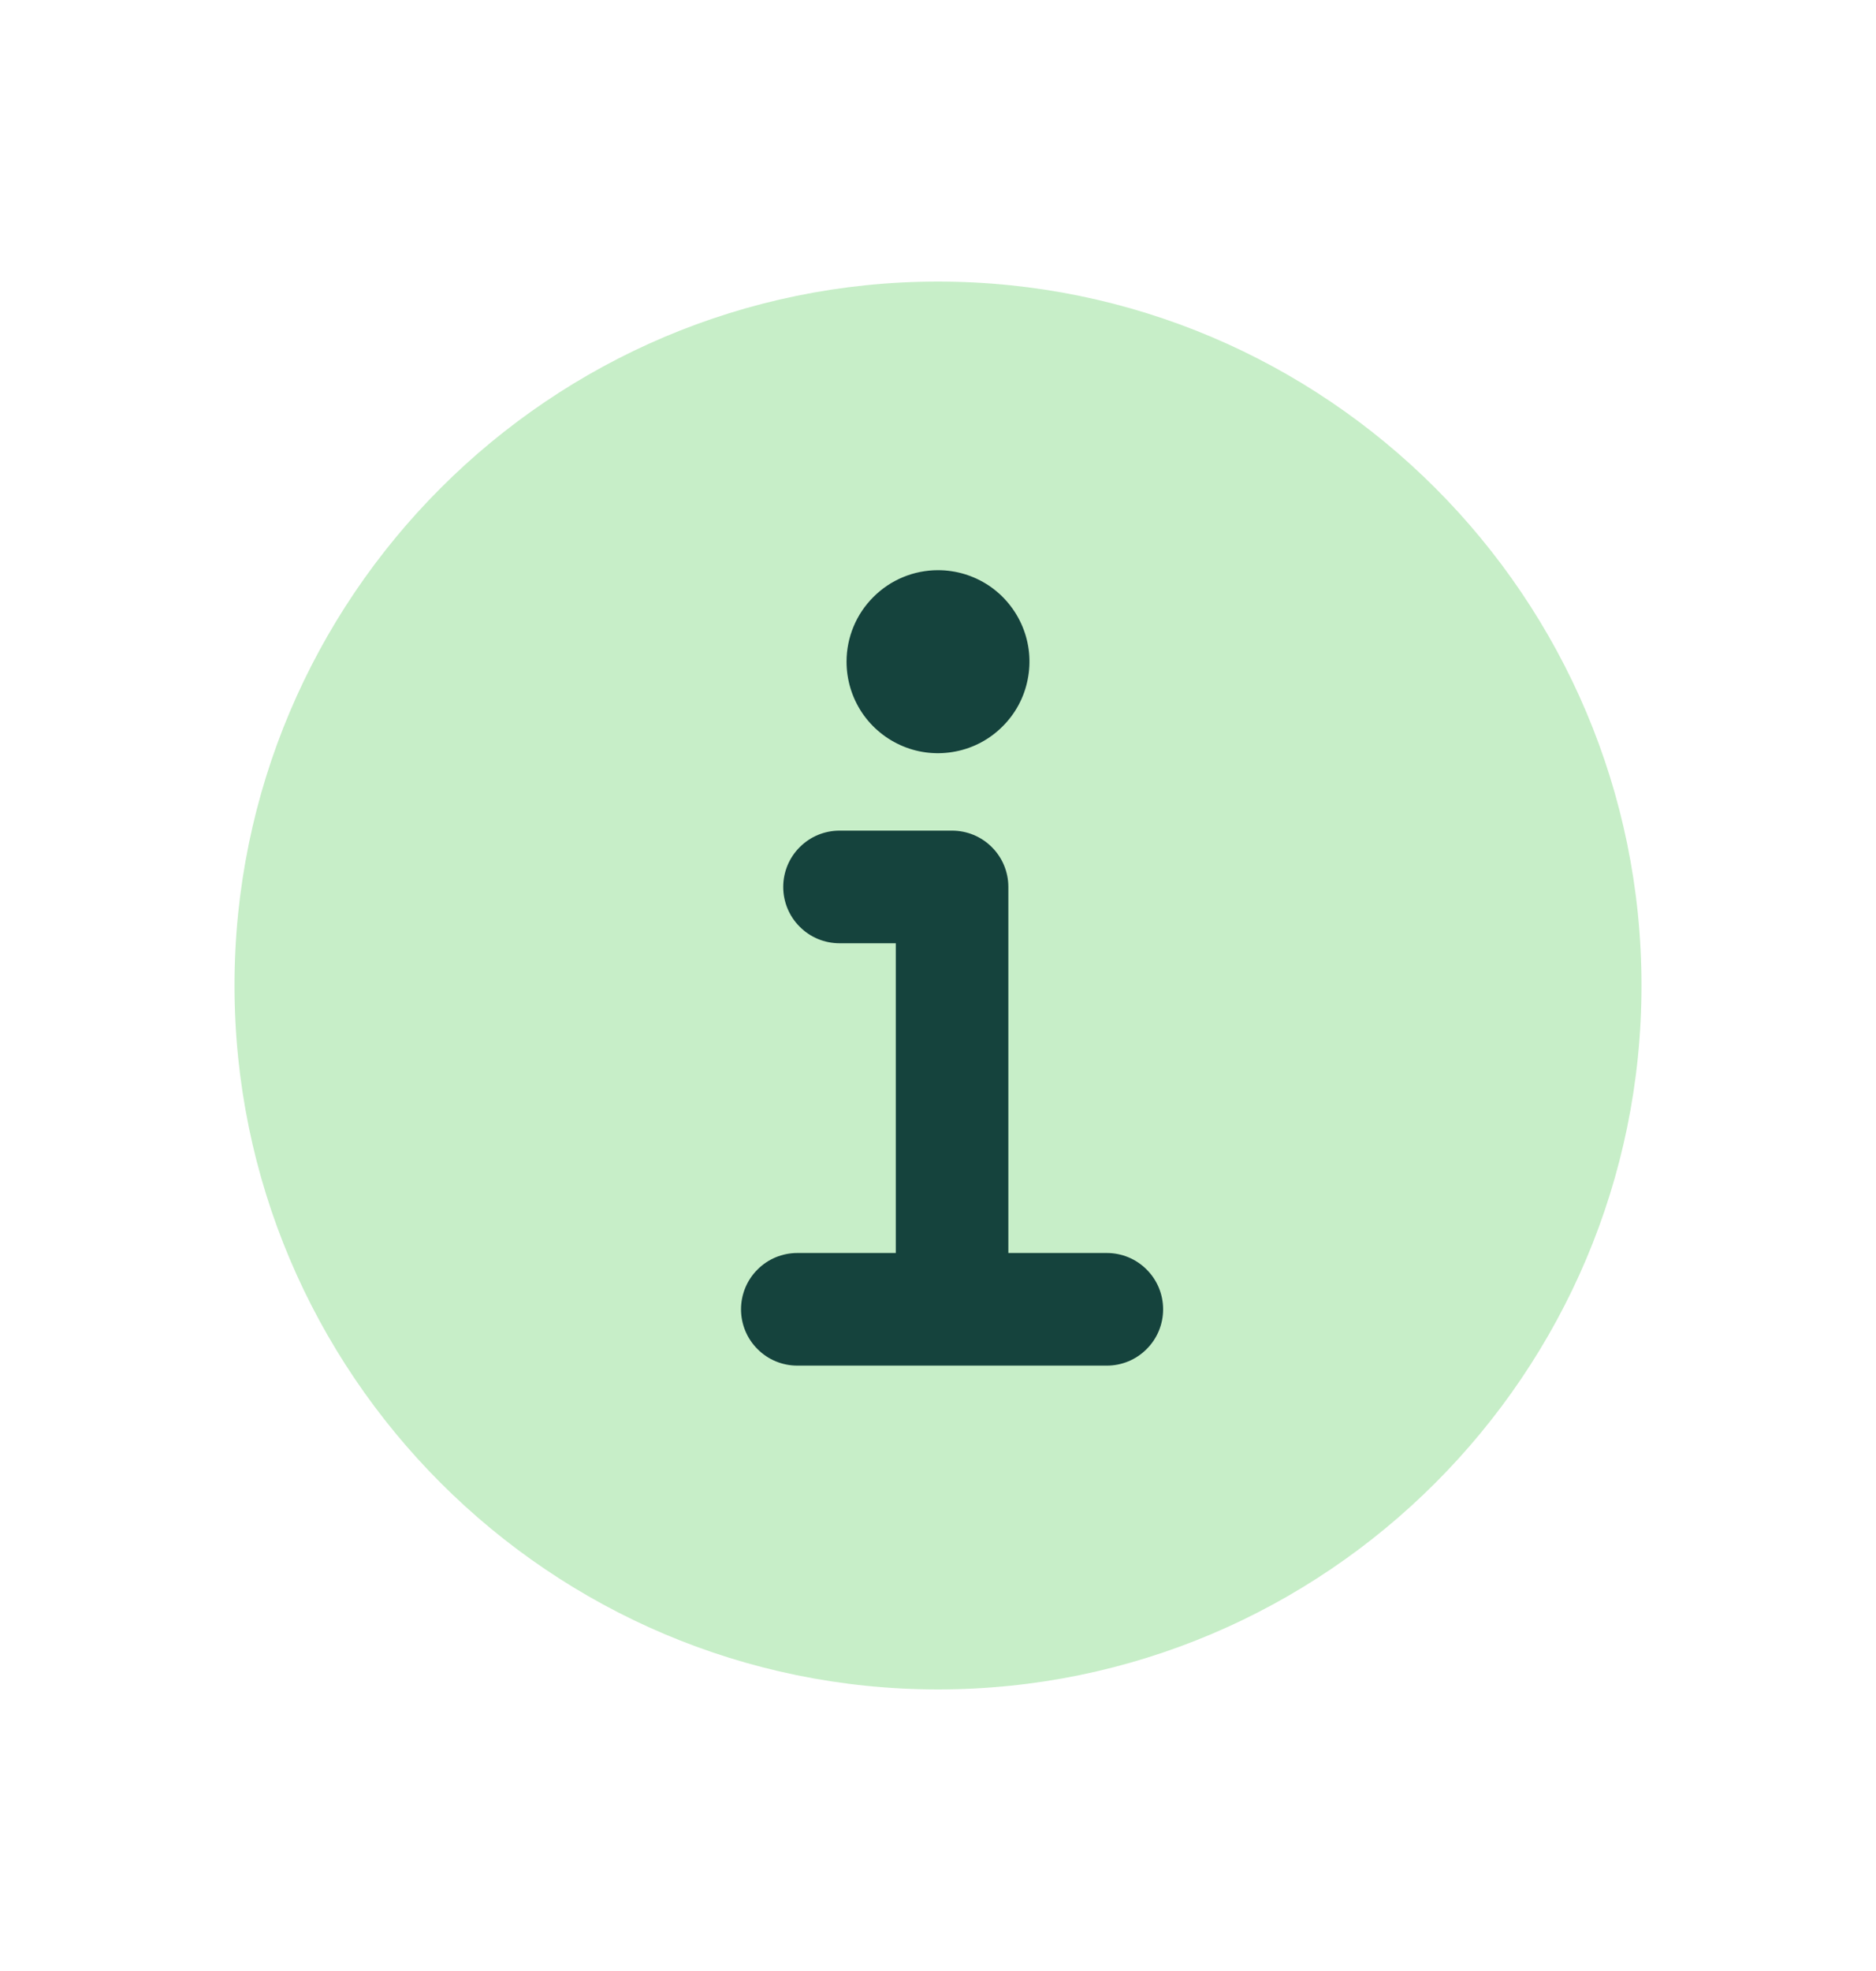 <svg width="20" height="21" viewBox="0 0 20 21" fill="none" xmlns="http://www.w3.org/2000/svg">
<ellipse cx="10.417" cy="10.917" rx="3.75" ry="5.417" fill="#15433D"/>
<path d="M10 3C5.864 3 2.5 6.364 2.5 10.5C2.5 14.636 5.864 18 10 18C14.136 18 17.5 14.636 17.5 10.5C17.5 6.364 14.136 3 10 3ZM10 6.075C10.193 6.075 10.381 6.132 10.542 6.239C10.702 6.346 10.827 6.499 10.901 6.677C10.975 6.855 10.994 7.051 10.956 7.24C10.919 7.429 10.826 7.603 10.689 7.739C10.553 7.876 10.379 7.969 10.19 8.006C10.001 8.044 9.805 8.025 9.627 7.951C9.449 7.877 9.296 7.752 9.189 7.592C9.082 7.431 9.025 7.243 9.025 7.05C9.025 6.791 9.128 6.543 9.311 6.361C9.493 6.178 9.741 6.075 10 6.075ZM11.8 14.55H8.5C8.341 14.55 8.188 14.487 8.076 14.374C7.963 14.262 7.9 14.109 7.9 13.95C7.9 13.791 7.963 13.638 8.076 13.526C8.188 13.413 8.341 13.35 8.5 13.35H9.55V10.05H8.95C8.791 10.05 8.638 9.987 8.526 9.874C8.413 9.762 8.35 9.609 8.35 9.45C8.35 9.291 8.413 9.138 8.526 9.026C8.638 8.913 8.791 8.85 8.95 8.85H10.15C10.309 8.85 10.462 8.913 10.574 9.026C10.687 9.138 10.75 9.291 10.75 9.45V13.35H11.8C11.959 13.35 12.112 13.413 12.224 13.526C12.337 13.638 12.4 13.791 12.4 13.95C12.4 14.109 12.337 14.262 12.224 14.374C12.112 14.487 11.959 14.55 11.8 14.55Z" fill="#C7EEC8"/>
</svg>
